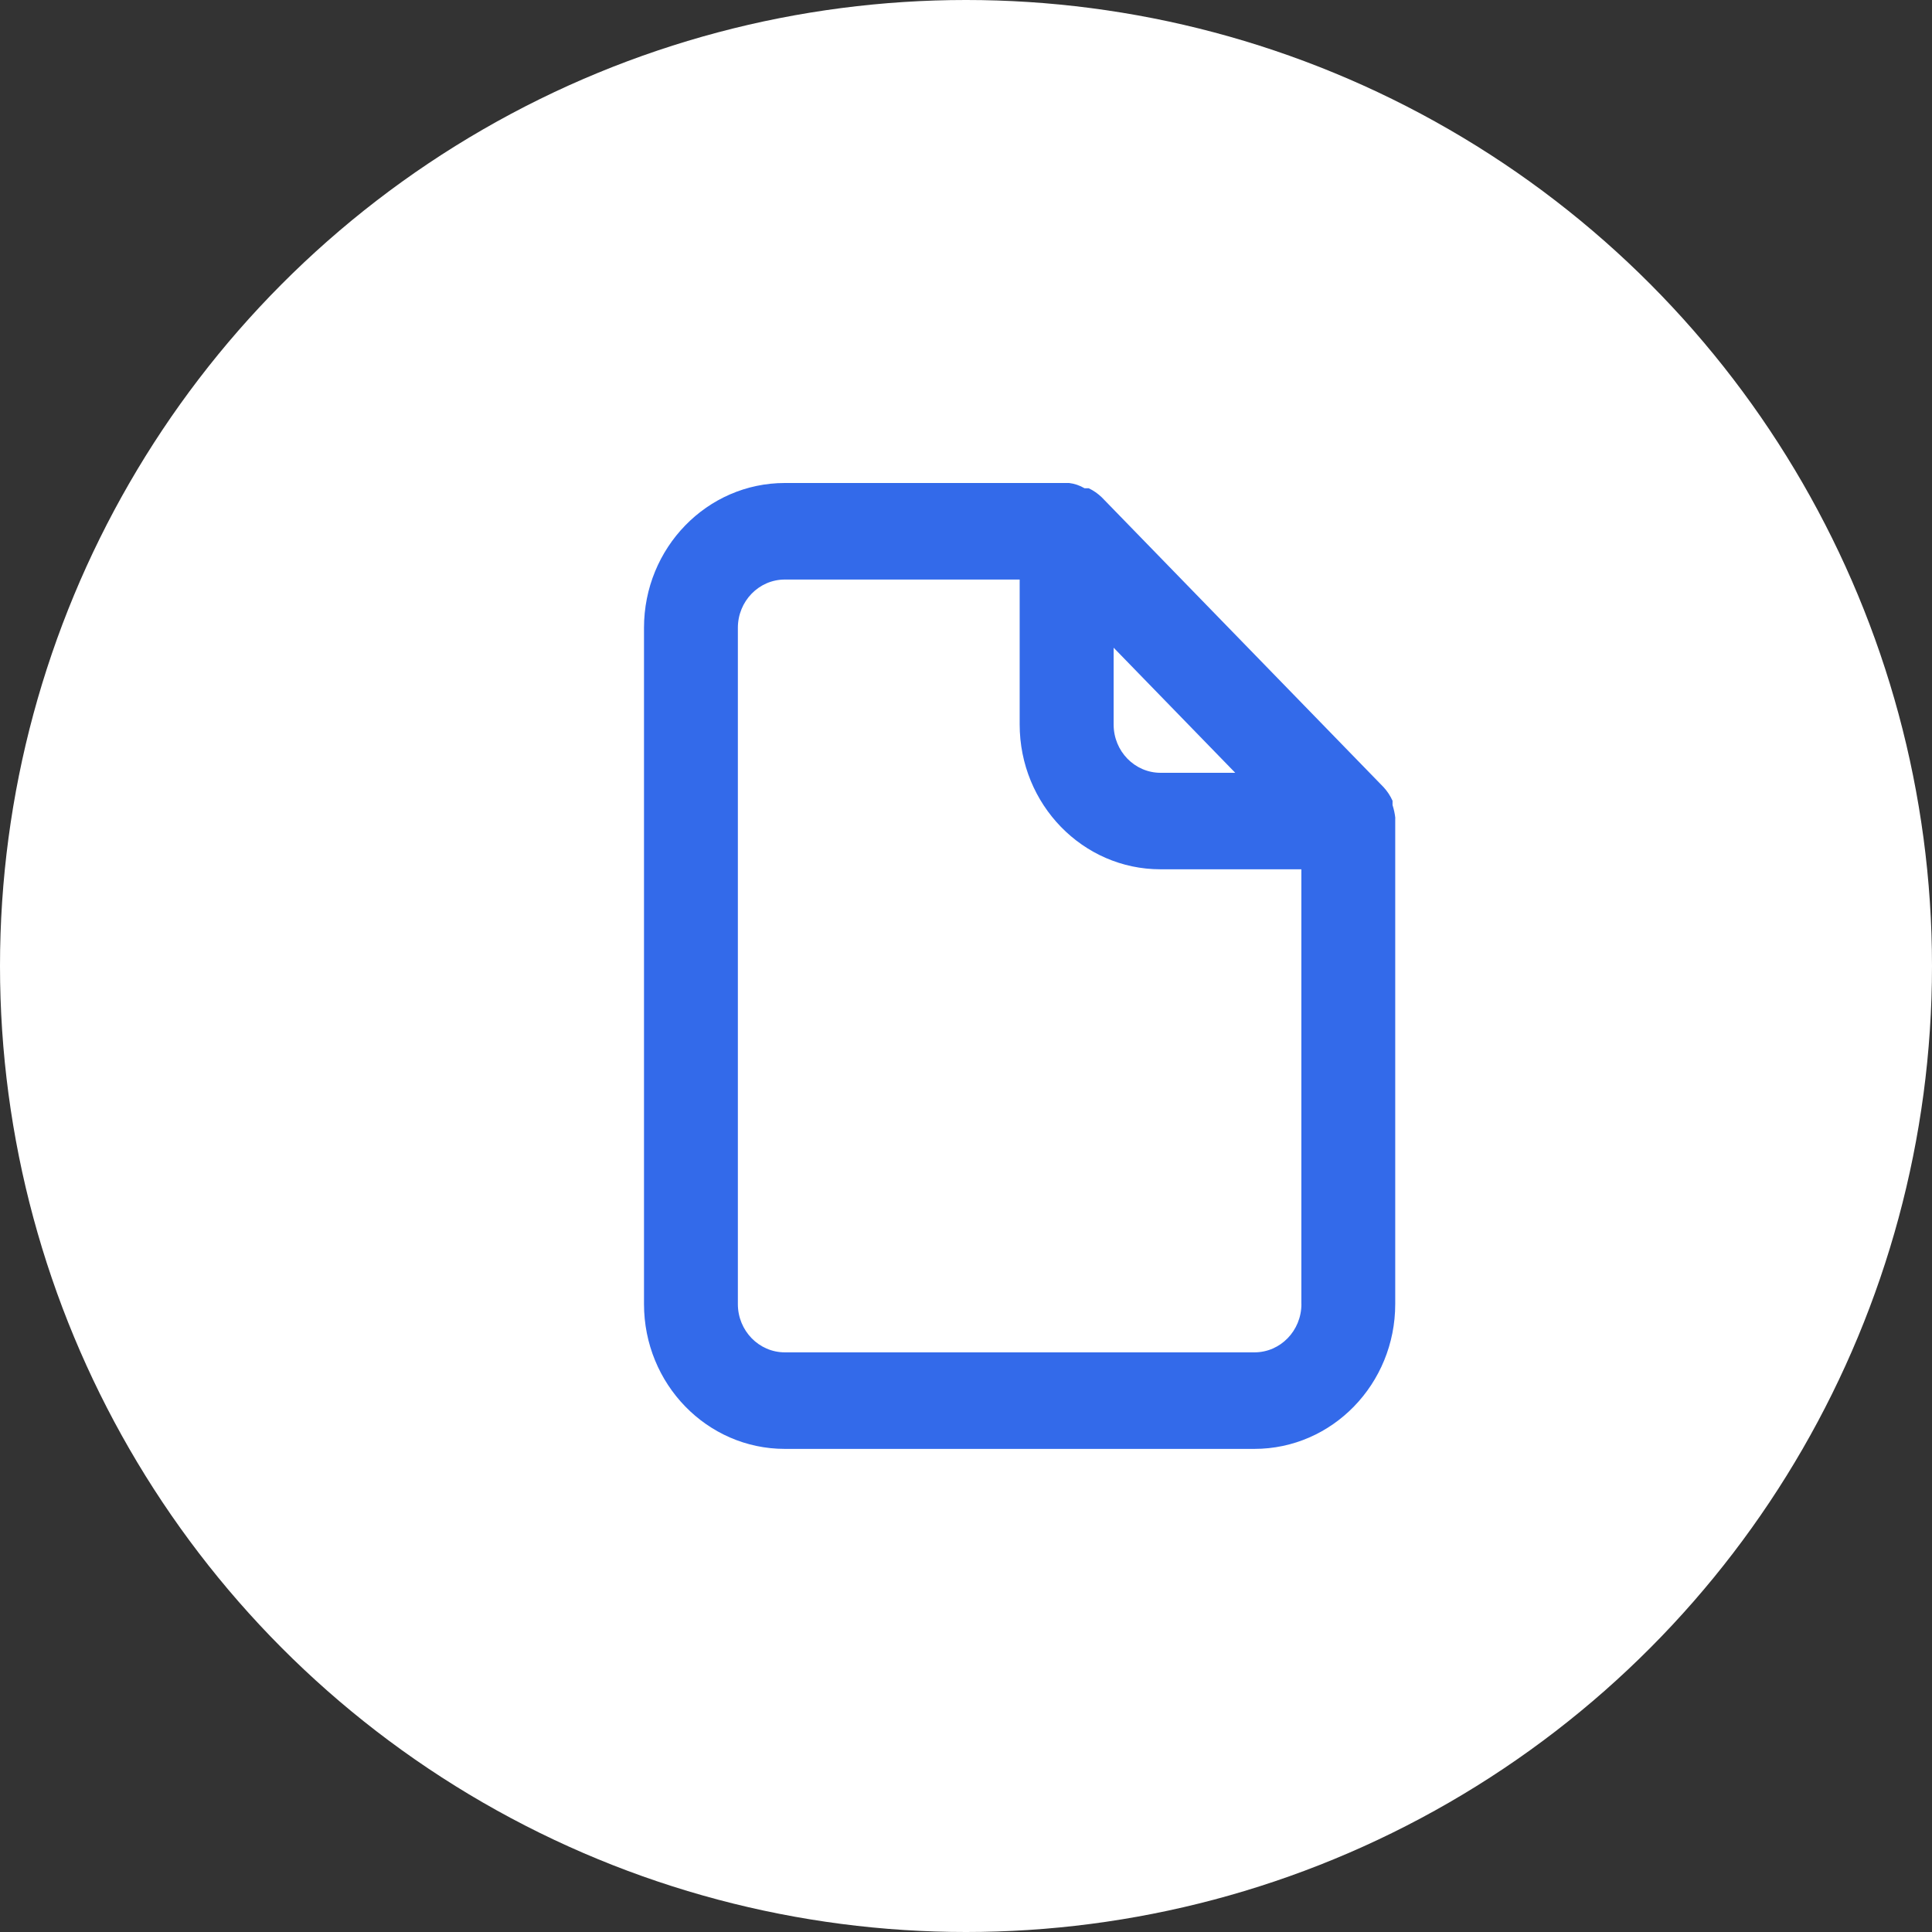 <svg width="36" height="36" viewBox="0 0 36 36" fill="none" xmlns="http://www.w3.org/2000/svg">
<rect x="0" y="0" width="36" height="36" fill="#333333" stroke="none"/>
<circle cx="18" cy="18" r="18" fill="white"/>
<path d="M26 15.245C25.991 15.162 25.973 15.08 25.948 15.001V14.921C25.906 14.828 25.851 14.744 25.782 14.669L20.532 9.269C20.459 9.198 20.377 9.141 20.287 9.098H20.209C20.119 9.045 20.022 9.012 19.921 9H14.624C13.175 9 12 10.208 12 11.699V24.299C12 25.79 13.175 26.998 14.624 26.998H23.374C24.823 26.998 25.998 25.79 25.998 24.299V15.245H26ZM20.75 12.068L23.017 14.4H21.626C21.143 14.4 20.751 13.998 20.751 13.501V12.07L20.75 12.068ZM24.25 24.299C24.25 24.796 23.859 25.199 23.376 25.199H14.624C14.141 25.199 13.749 24.796 13.749 24.299V11.699C13.749 11.202 14.141 10.799 14.624 10.799H19V13.498C19 14.989 20.175 16.198 21.624 16.198H24.249V24.297L24.25 24.299Z" fill="#336AEA"/>
</svg>
